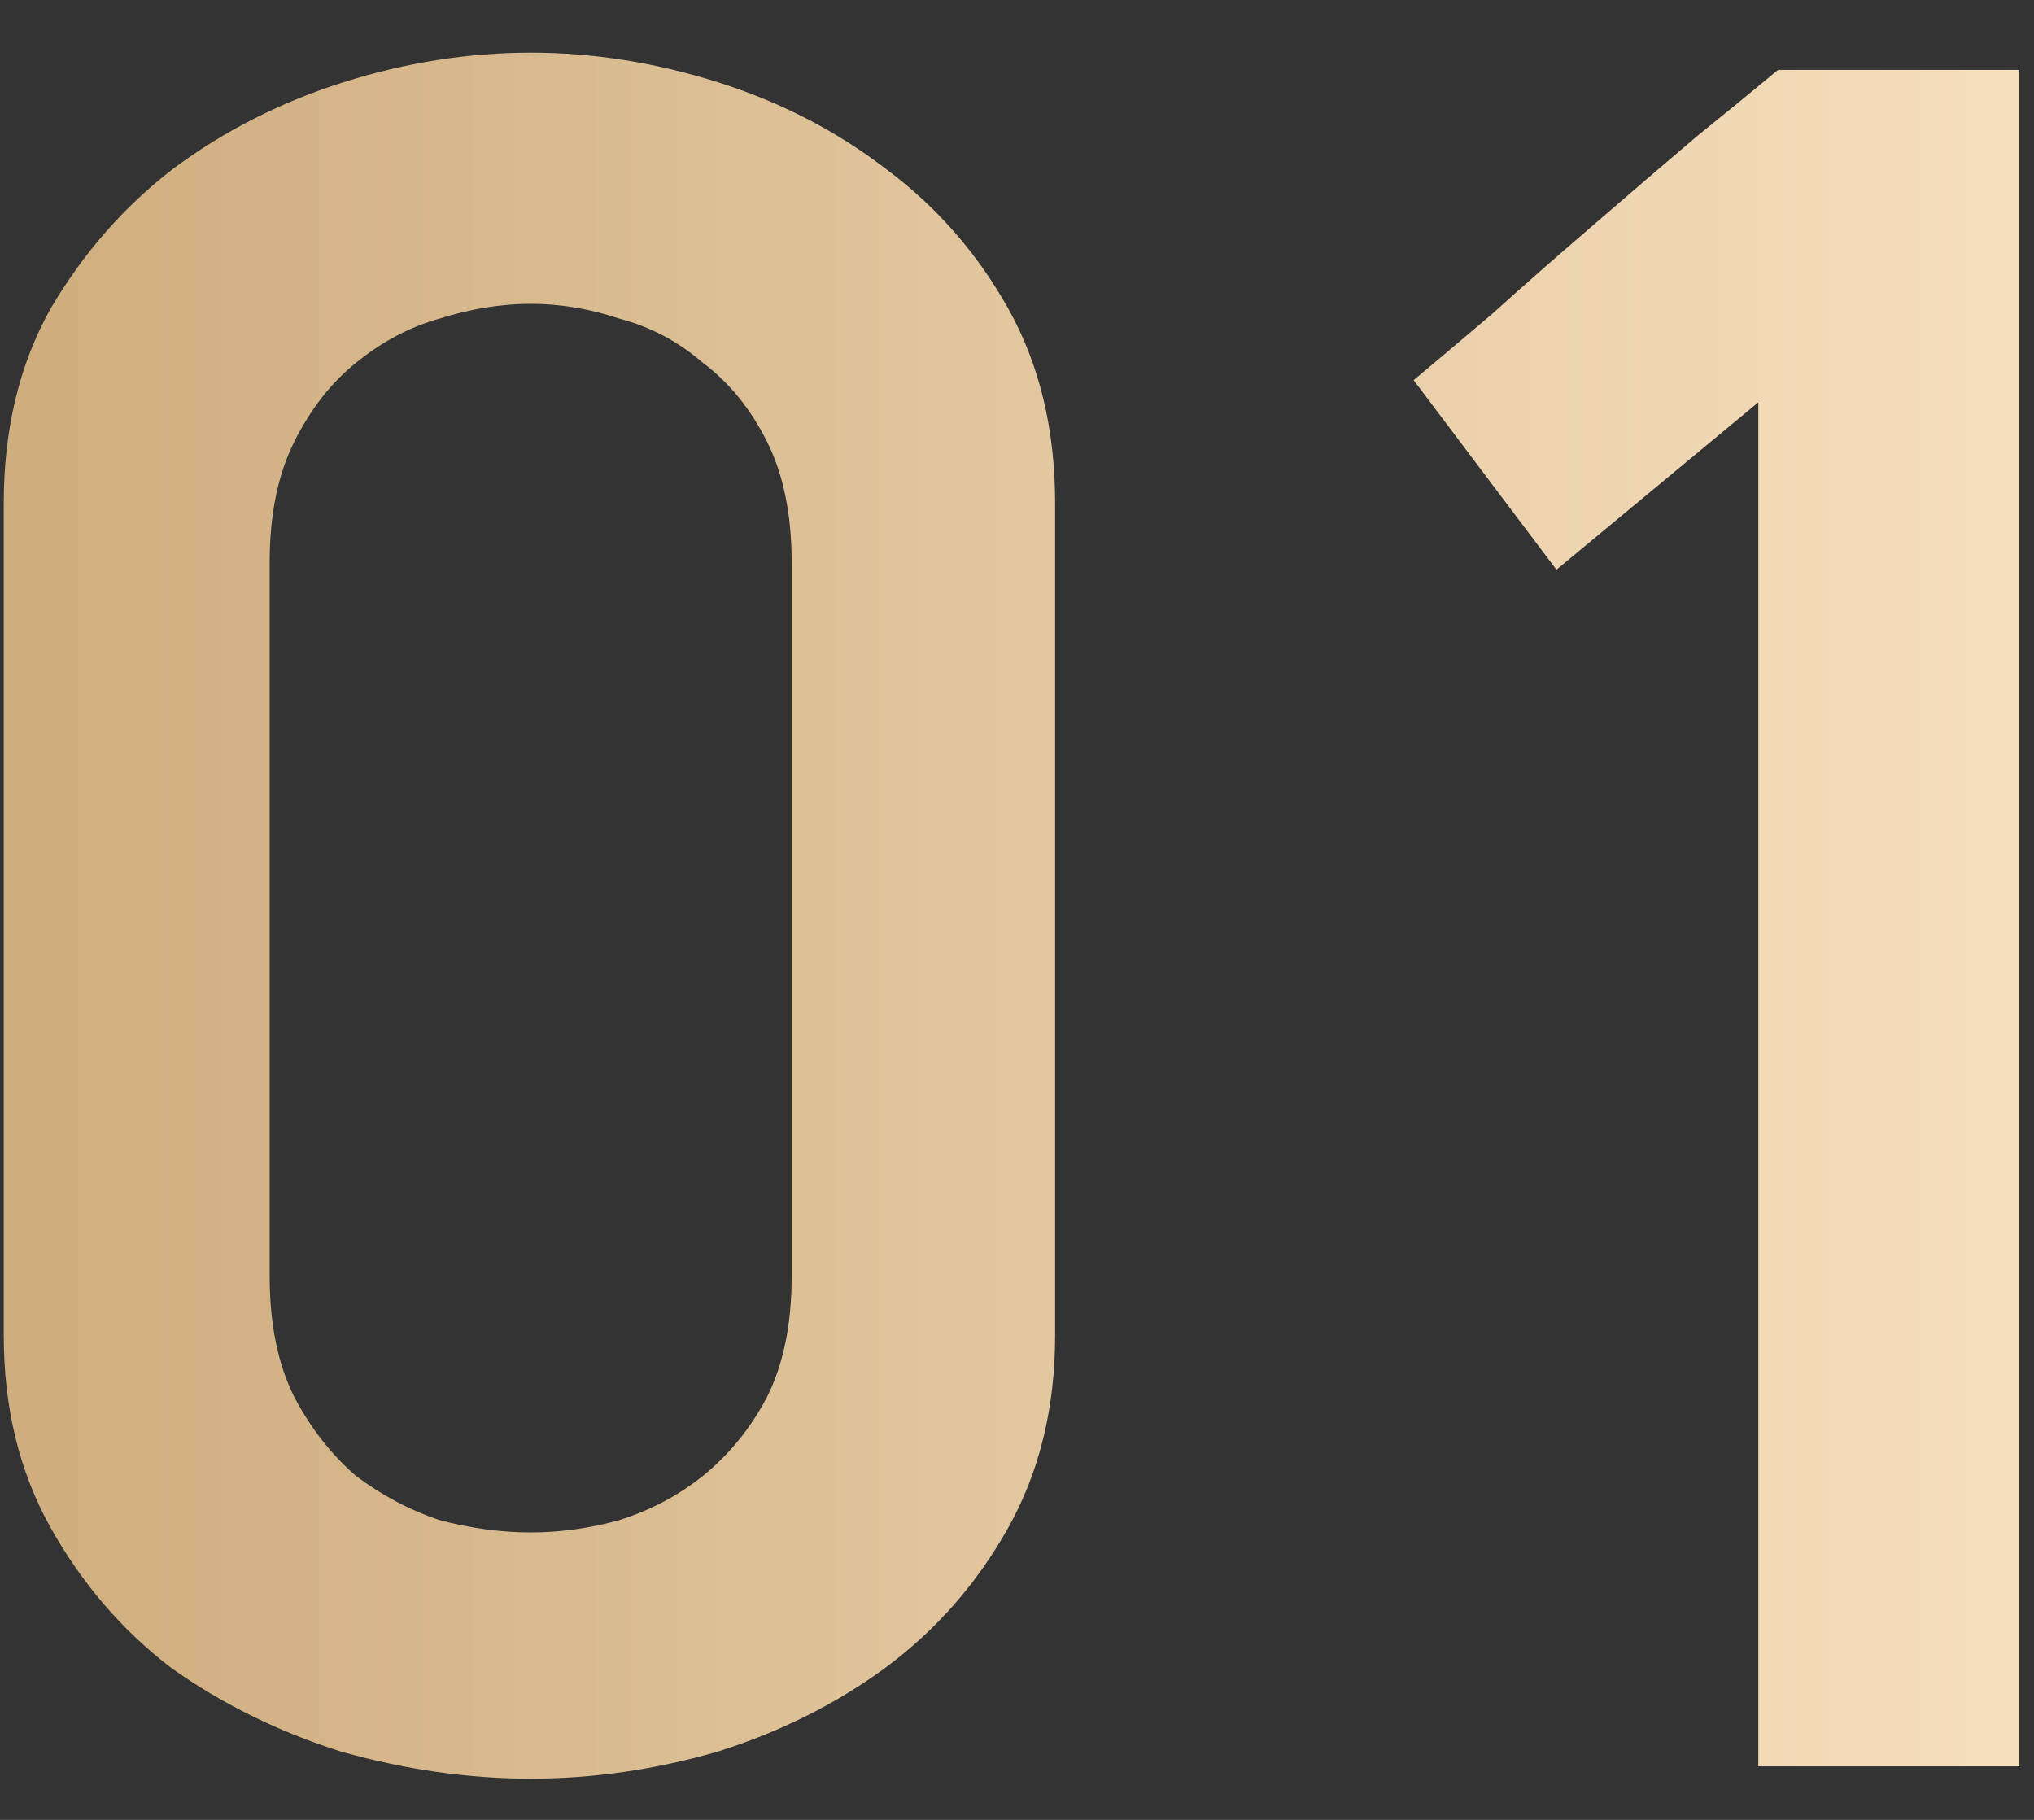 <?xml version="1.0" encoding="UTF-8"?> <svg xmlns="http://www.w3.org/2000/svg" width="38" height="34" viewBox="0 0 38 34" fill="none"><rect x="0" y="0" width="38" height="34" fill="#333333" stroke="none"/> <path d="M19.712 24.95C19.712 26.299 19.421 27.495 18.838 28.538C18.255 29.581 17.489 30.455 16.538 31.16C15.618 31.835 14.575 32.356 13.41 32.724C12.245 33.061 11.079 33.23 9.914 33.23C8.749 33.23 7.568 33.061 6.372 32.724C5.207 32.356 4.149 31.835 3.198 31.16C2.278 30.455 1.527 29.581 0.944 28.538C0.361 27.495 0.07 26.299 0.07 24.95V9.402C0.07 8.022 0.361 6.811 0.944 5.768C1.557 4.725 2.324 3.851 3.244 3.146C4.195 2.441 5.253 1.904 6.418 1.536C7.583 1.168 8.749 0.984 9.914 0.984C11.079 0.984 12.245 1.168 13.41 1.536C14.575 1.904 15.618 2.441 16.538 3.146C17.489 3.851 18.255 4.725 18.838 5.768C19.421 6.811 19.712 8.022 19.712 9.402V24.95ZM14.79 10.506C14.79 9.617 14.637 8.865 14.33 8.252C14.023 7.639 13.625 7.148 13.134 6.78C12.674 6.381 12.153 6.105 11.57 5.952C11.018 5.768 10.466 5.676 9.914 5.676C9.362 5.676 8.795 5.768 8.212 5.952C7.66 6.105 7.139 6.381 6.648 6.78C6.188 7.148 5.805 7.639 5.498 8.252C5.191 8.865 5.038 9.617 5.038 10.506V23.846C5.038 24.735 5.191 25.487 5.498 26.1C5.805 26.683 6.188 27.173 6.648 27.572C7.139 27.94 7.66 28.216 8.212 28.4C8.795 28.553 9.362 28.63 9.914 28.63C10.466 28.63 11.018 28.553 11.57 28.4C12.153 28.216 12.674 27.94 13.134 27.572C13.625 27.173 14.023 26.683 14.33 26.1C14.637 25.487 14.79 24.735 14.79 23.846V10.506ZM32.85 33V7.516L29.078 10.644L26.41 7.102C26.778 6.795 27.268 6.381 27.882 5.86C28.495 5.308 29.124 4.756 29.768 4.204C30.442 3.621 31.086 3.069 31.7 2.548C32.344 2.027 32.85 1.613 33.218 1.306H37.726V33H32.85Z" fill="url(#paint0_linear_1_104)"></path> <defs> <linearGradient id="paint0_linear_1_104" x1="-2" y1="50.364" x2="46" y2="50.364" gradientUnits="userSpaceOnUse"> <stop stop-color="#CCAA7A"></stop> <stop offset="1" stop-color="#FFEACC"></stop> </linearGradient> </defs> </svg> 